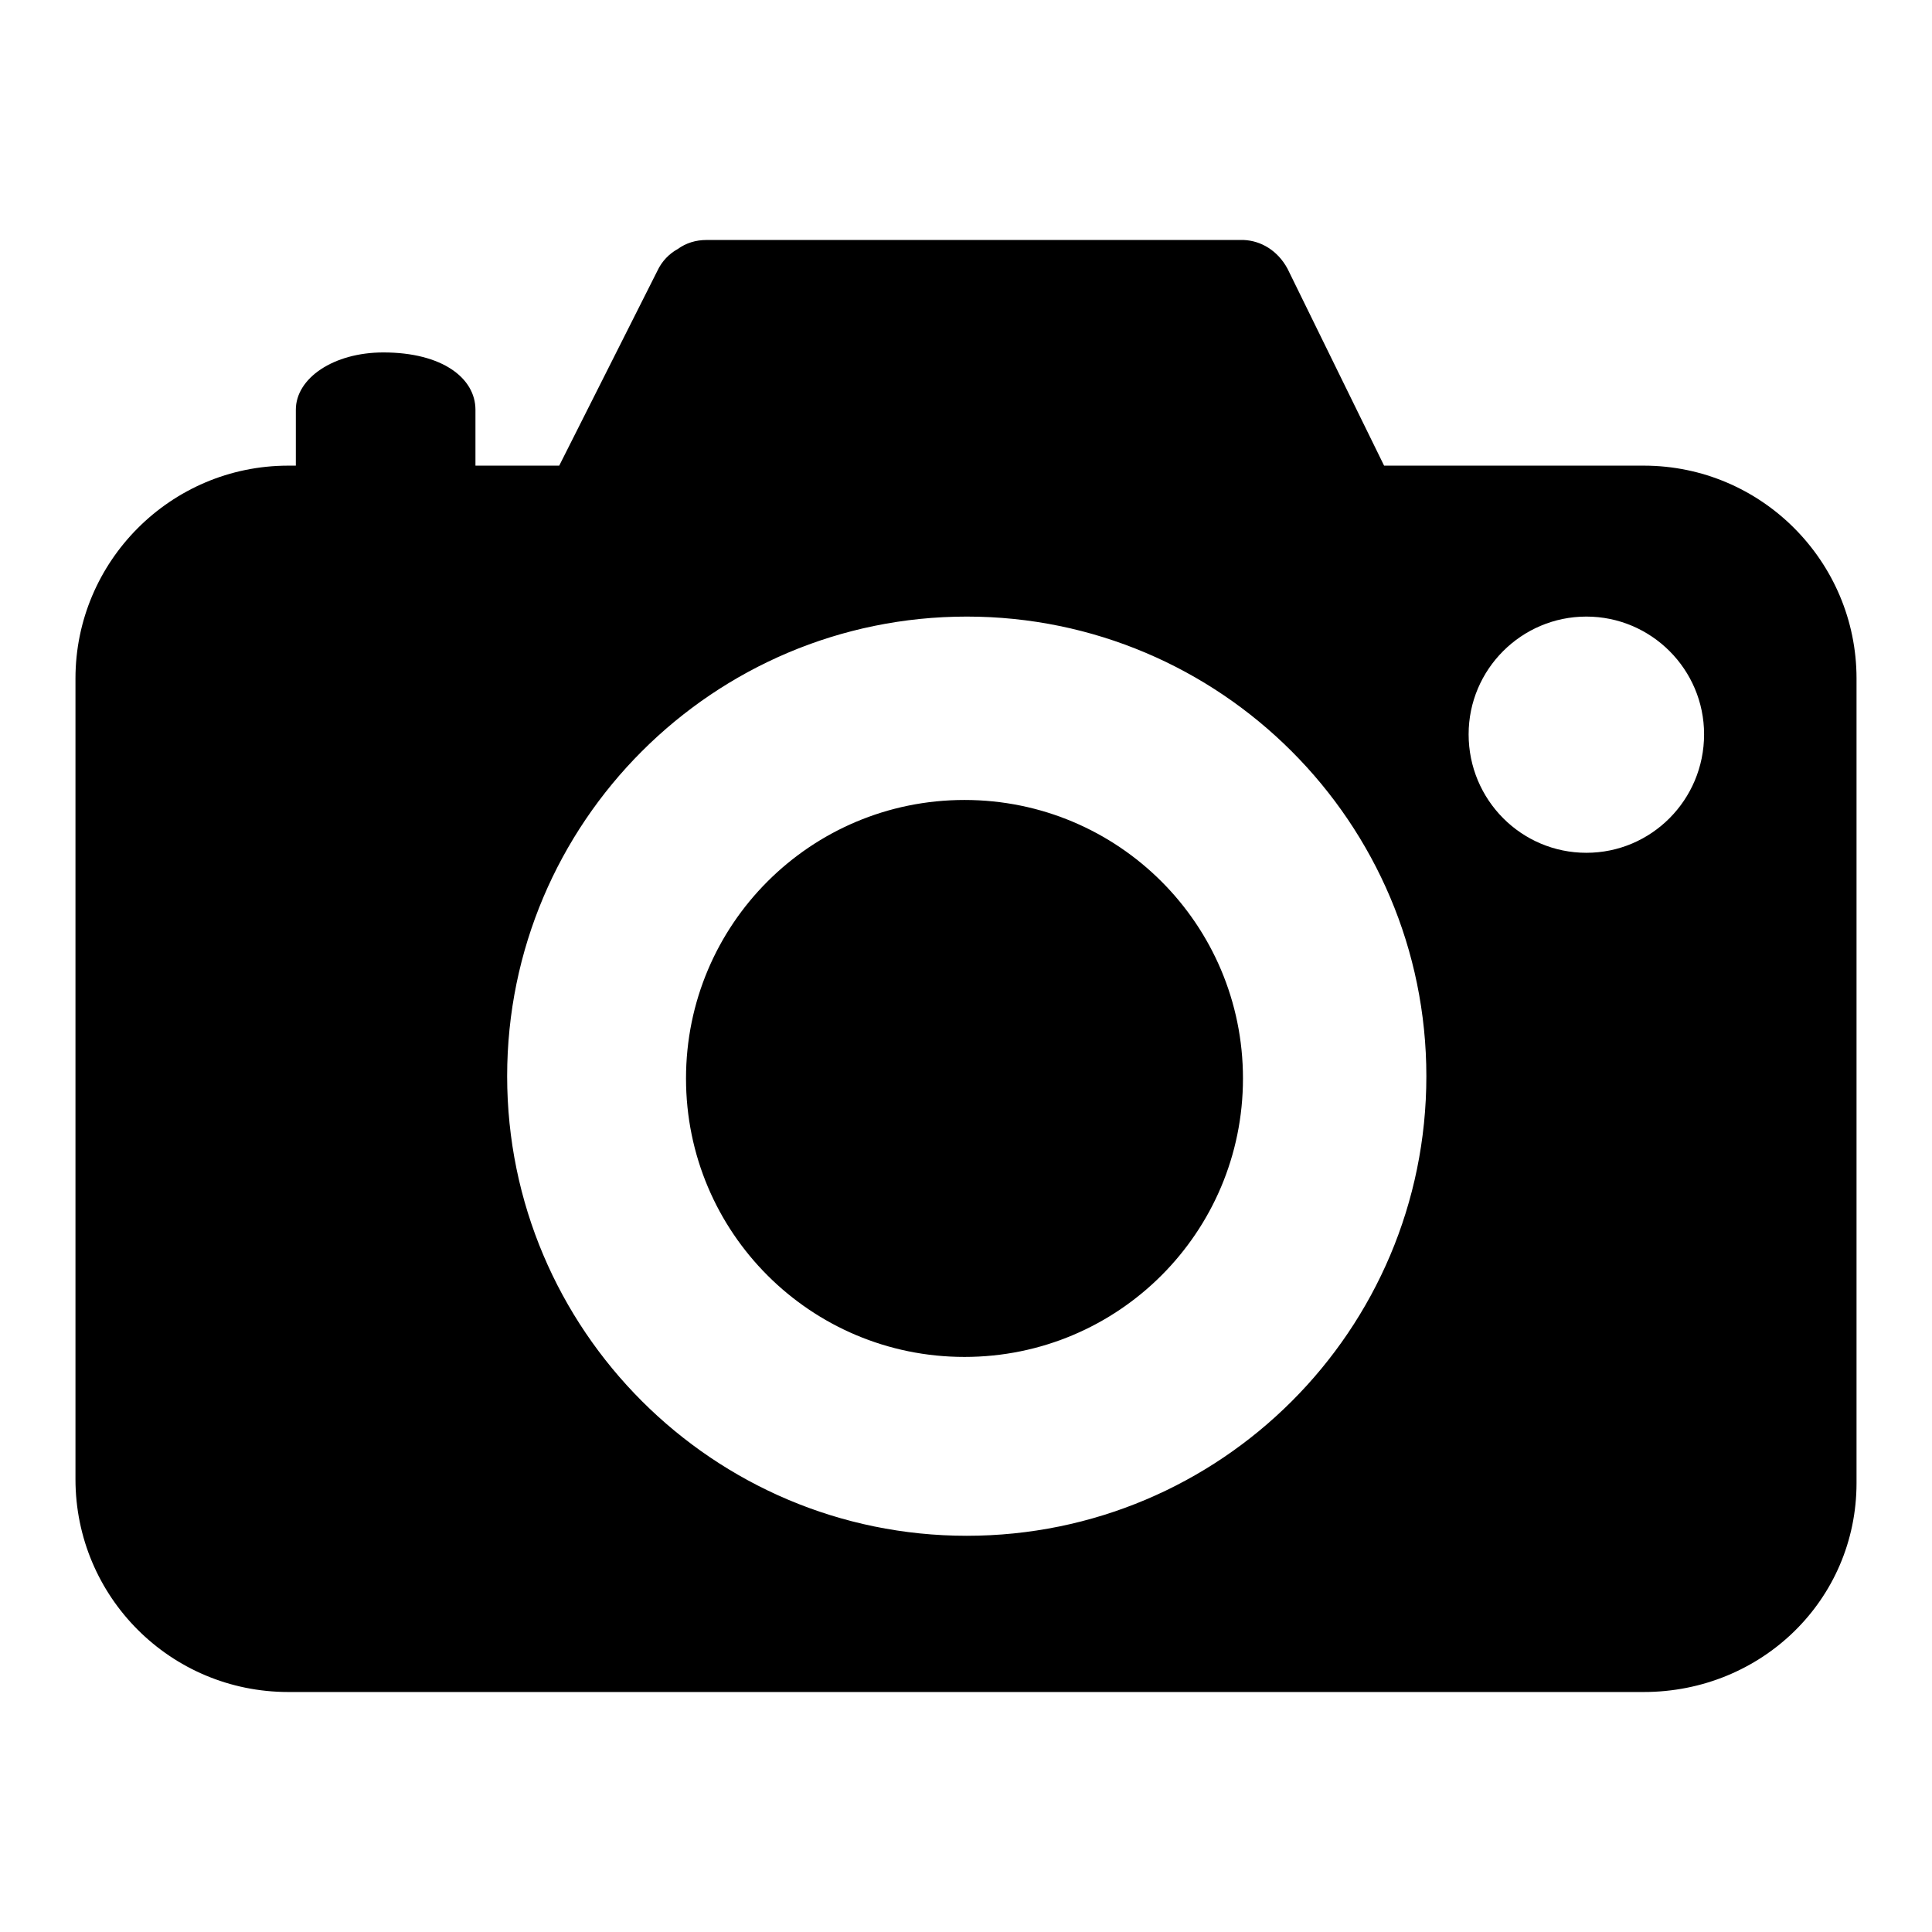 <?xml version="1.0" encoding="utf-8"?>
<!-- Svg Vector Icons : http://www.onlinewebfonts.com/icon -->
<!DOCTYPE svg PUBLIC "-//W3C//DTD SVG 1.1//EN" "http://www.w3.org/Graphics/SVG/1.1/DTD/svg11.dtd">
<svg version="1.1" xmlns="http://www.w3.org/2000/svg" xmlns:xlink="http://www.w3.org/1999/xlink" x="0px" y="0px" viewBox="0 0 256 256" enable-background="new 0 0 256 256" xml:space="preserve">
<g><g><path fill="#000000" d="M217.8,61.7h-34.4l-12.8-26.1c-1.3-2.4-3.5-3.7-5.8-3.8c-0.2,0-0.5,0-0.7,0H93.6c-1.4,0-2.7,0.4-3.8,1.2c-1.1,0.6-2.1,1.6-2.7,2.9L74.1,61.7H63v-7.4c0-4.2-4.4-7.6-12.2-7.6c-6.6,0-11.6,3.4-11.6,7.6v7.4h-1C22.6,61.7,10,74.4,10,89.9V196c0,15.6,12.6,28.2,28.2,28.2h179.6c15.6,0,28.2-12.2,28.2-27.7V89.9C246,74.4,233.4,61.7,217.8,61.7L217.8,61.7z M128.1,203.5c-33.6,0-60.9-27.3-60.9-60.9c0-33.6,27.3-60.9,60.9-60.9c33.6,0,60.9,27.3,60.9,60.9C189,176.3,161.7,203.5,128.1,203.5L128.1,203.5z M210.2,113c-8.6,0-15.6-7-15.6-15.7c0-8.6,7-15.6,15.6-15.6c8.6,0,15.6,7,15.6,15.6C225.8,106,218.8,113,210.2,113L210.2,113z M127.8,106c-20.4,0-36.9,16.5-36.9,36.9c0,20.4,16.5,36.9,36.9,36.9c20.4,0,36.9-16.5,36.9-36.9C164.7,122.5,148.2,106,127.8,106L127.8,106z"/></g></g>
</svg>